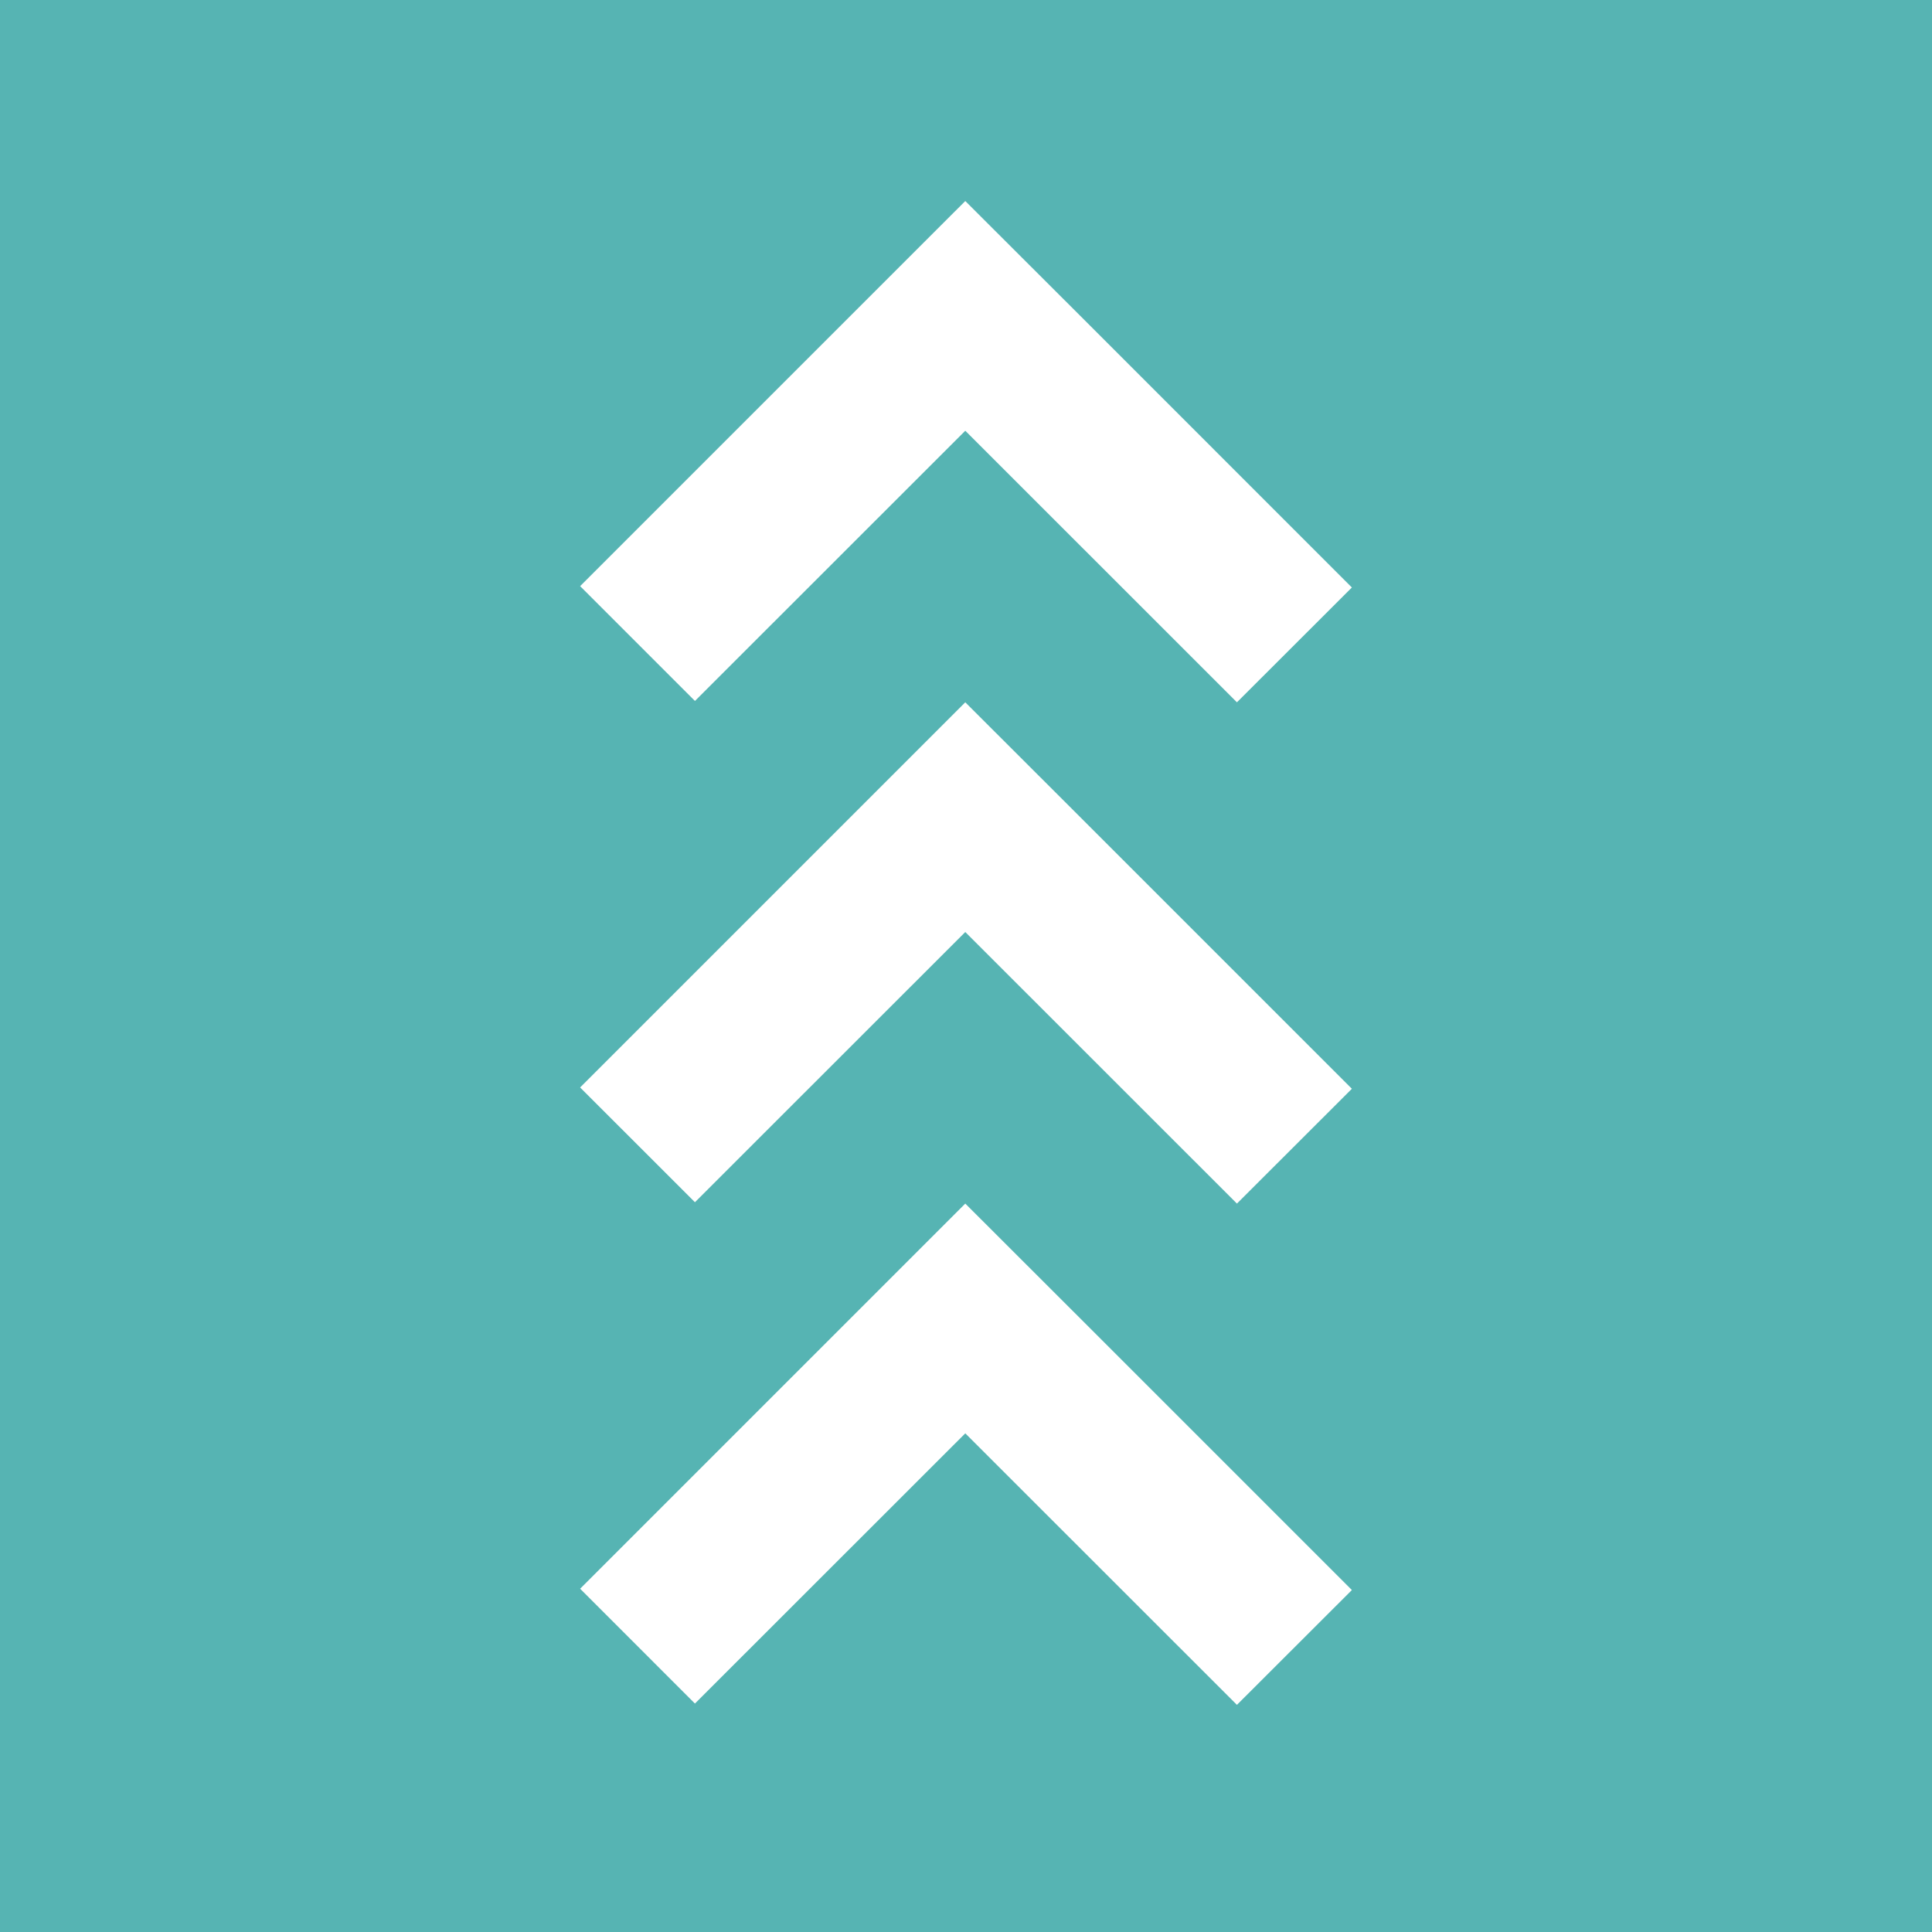 <svg id="Camada_1" data-name="Camada 1" xmlns="http://www.w3.org/2000/svg" viewBox="0 0 443.23 443.23"><defs><style>.cls-1{fill:#56b4b3;}.cls-2{fill:#fff;}</style></defs><rect class="cls-1" width="443.23" height="443.23"/><polygon class="cls-2" points="133.09 364.48 195.11 302.46 221.45 276.12 247.82 302.46 310.14 364.78 283.77 391.12 221.45 328.83 159.43 390.82 133.09 364.48"/><polygon class="cls-2" points="133.09 249.48 195.11 187.46 221.45 161.12 247.82 187.46 310.14 249.78 283.77 276.12 221.45 213.82 159.43 275.81 133.09 249.48"/><polygon class="cls-2" points="133.09 134.47 195.11 72.45 221.45 46.12 247.82 72.45 310.14 134.78 283.77 161.12 221.45 98.82 159.43 160.81 133.09 134.47"/></svg>